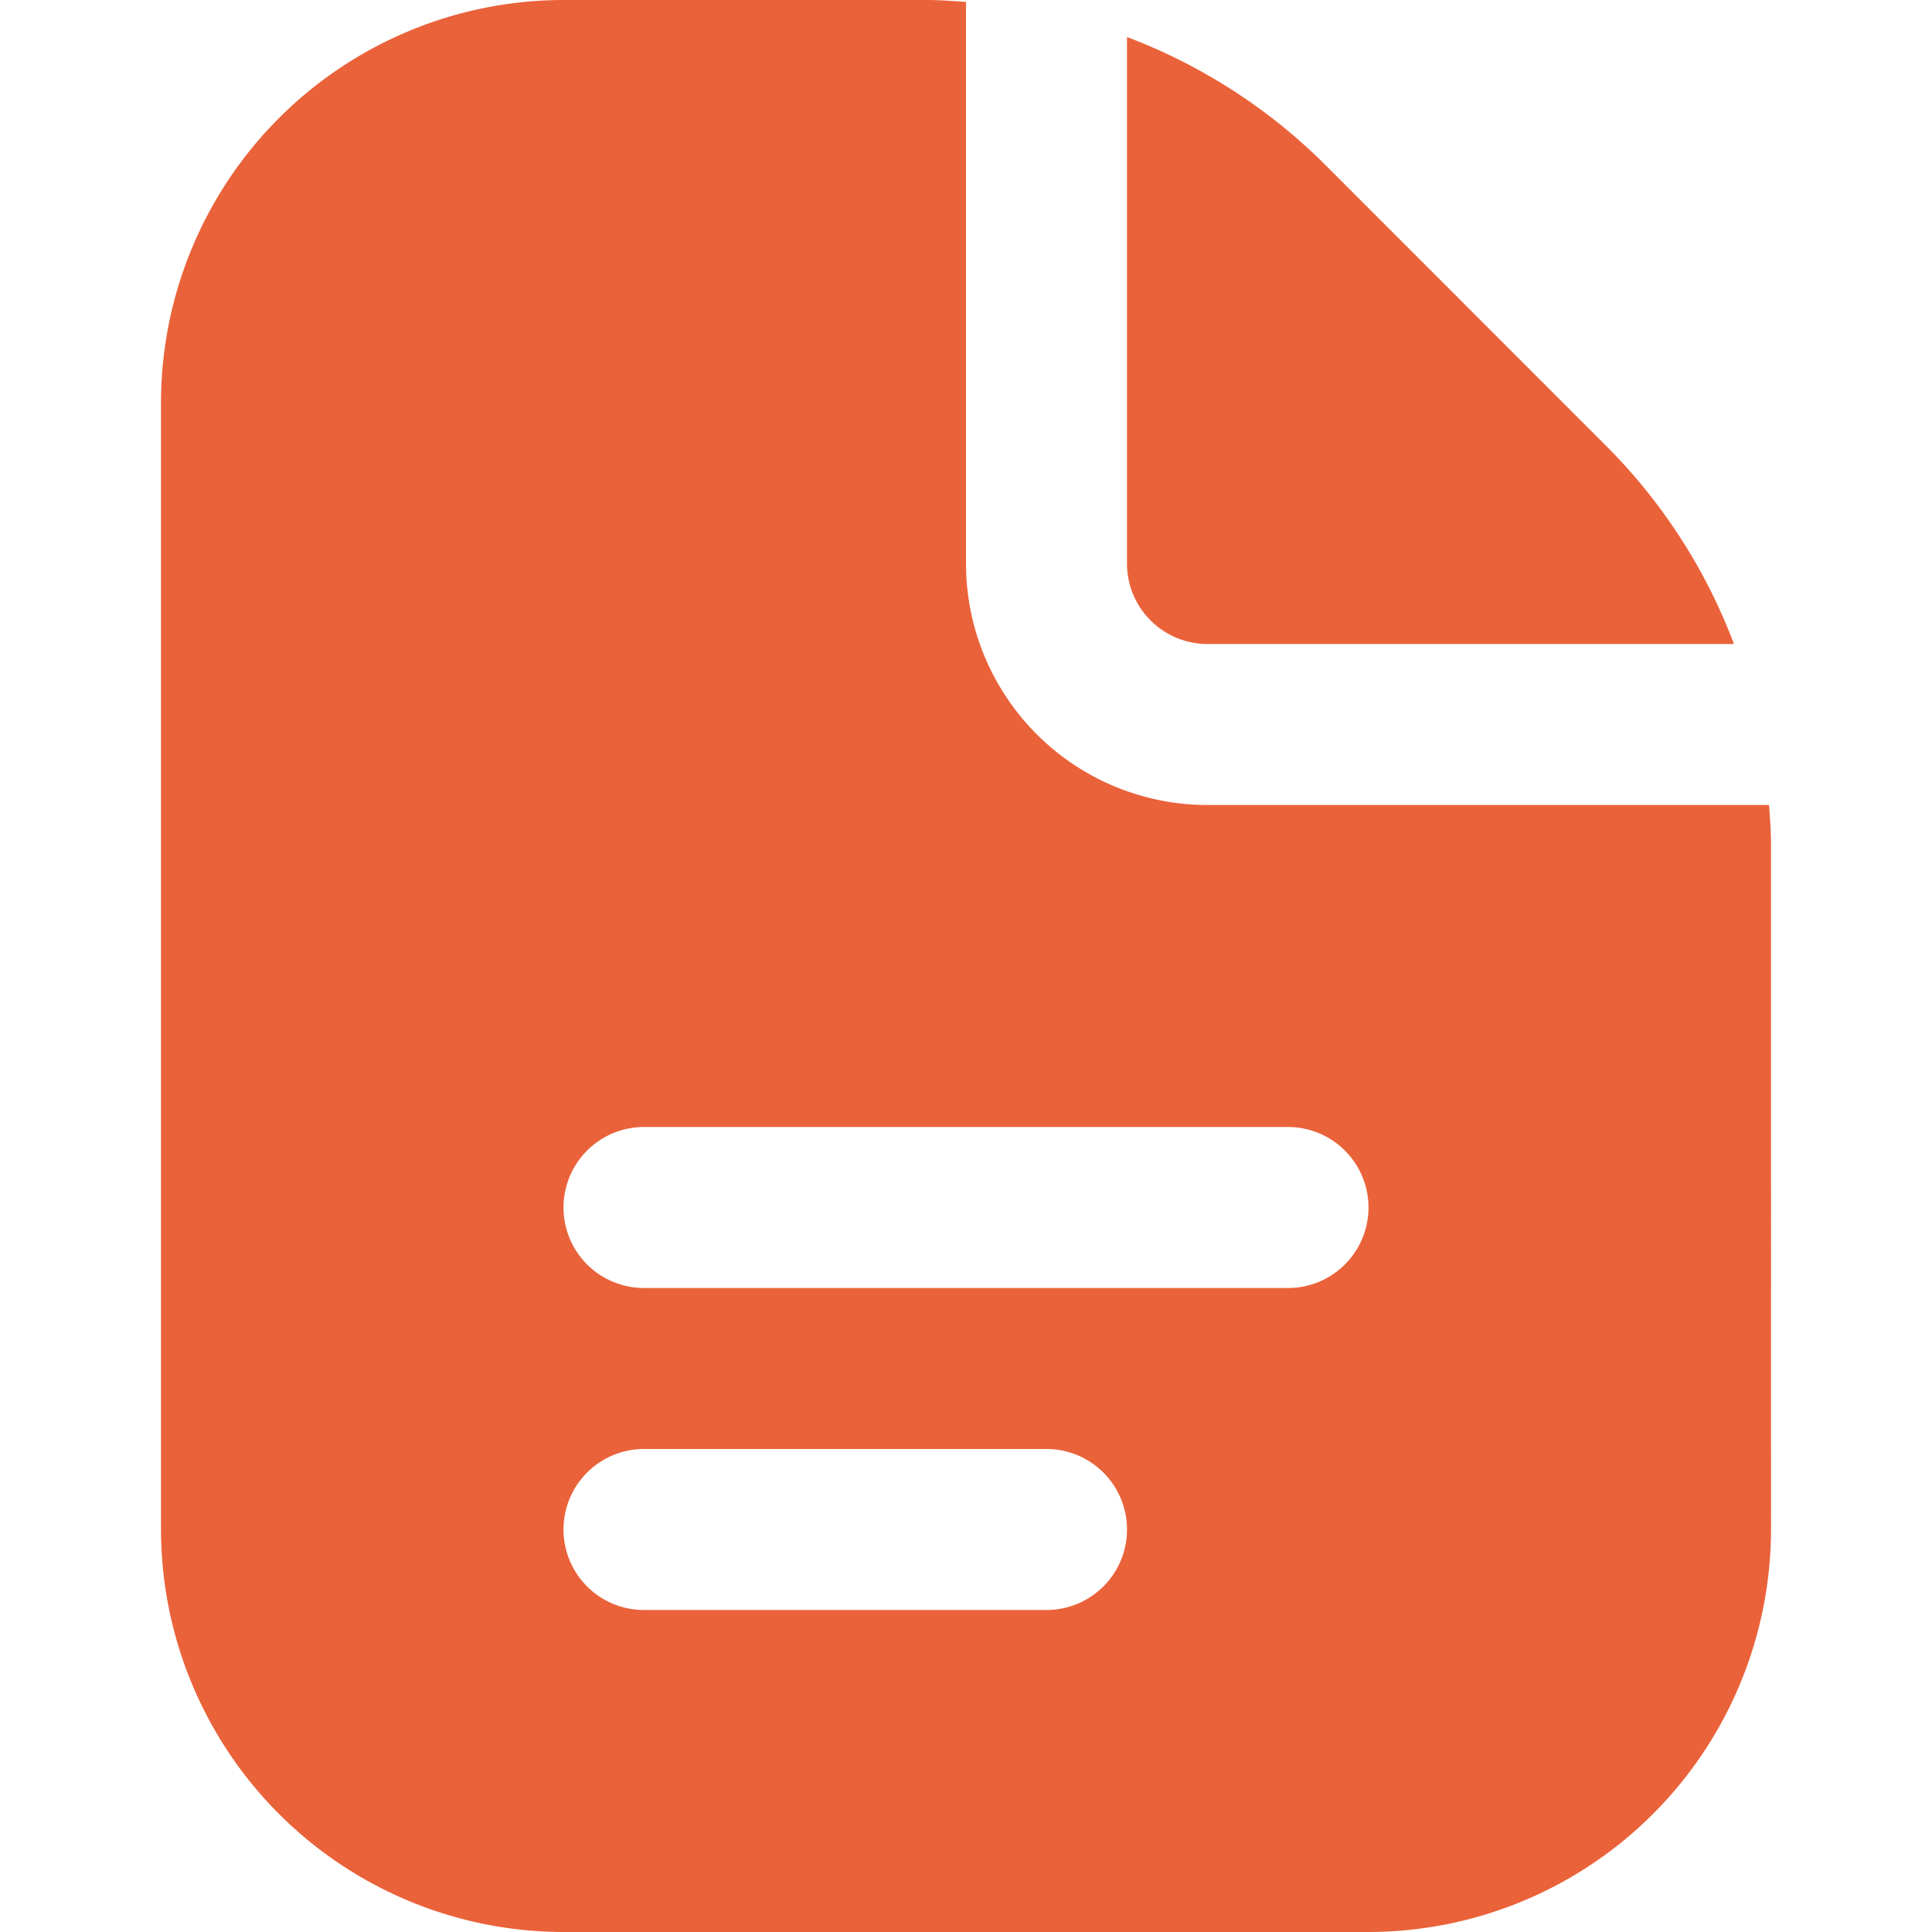 <svg xmlns="http://www.w3.org/2000/svg" version="1.1" xmlns:xlink="http://www.w3.org/1999/xlink" xmlns:svgjs="http://svgjs.com/svgjs" width="256" height="256" x="0" y="0" viewBox="0 0 24 24" style="enable-background:new 0 0 512 512" xml:space="preserve"><g><path d="M14 7V.46a6.977 6.977 0 0 1 2.465 1.59l3.484 3.486A6.954 6.954 0 0 1 21.54 8H15a1 1 0 0 1-1-1zm8 3.485V19a5.006 5.006 0 0 1-5 5H7a5.006 5.006 0 0 1-5-5V5a5.006 5.006 0 0 1 5-5h4.515c.163 0 .324.013.485.024V7a3 3 0 0 0 3 3h6.976c.011.161.024.322.024.485zM14 19a1 1 0 0 0-1-1H8a1 1 0 0 0 0 2h5a1 1 0 0 0 1-1zm3-4a1 1 0 0 0-1-1H8a1 1 0 0 0 0 2h8a1 1 0 0 0 1-1z" fill="#ea623a" data-original="#000000"></path></g></svg>